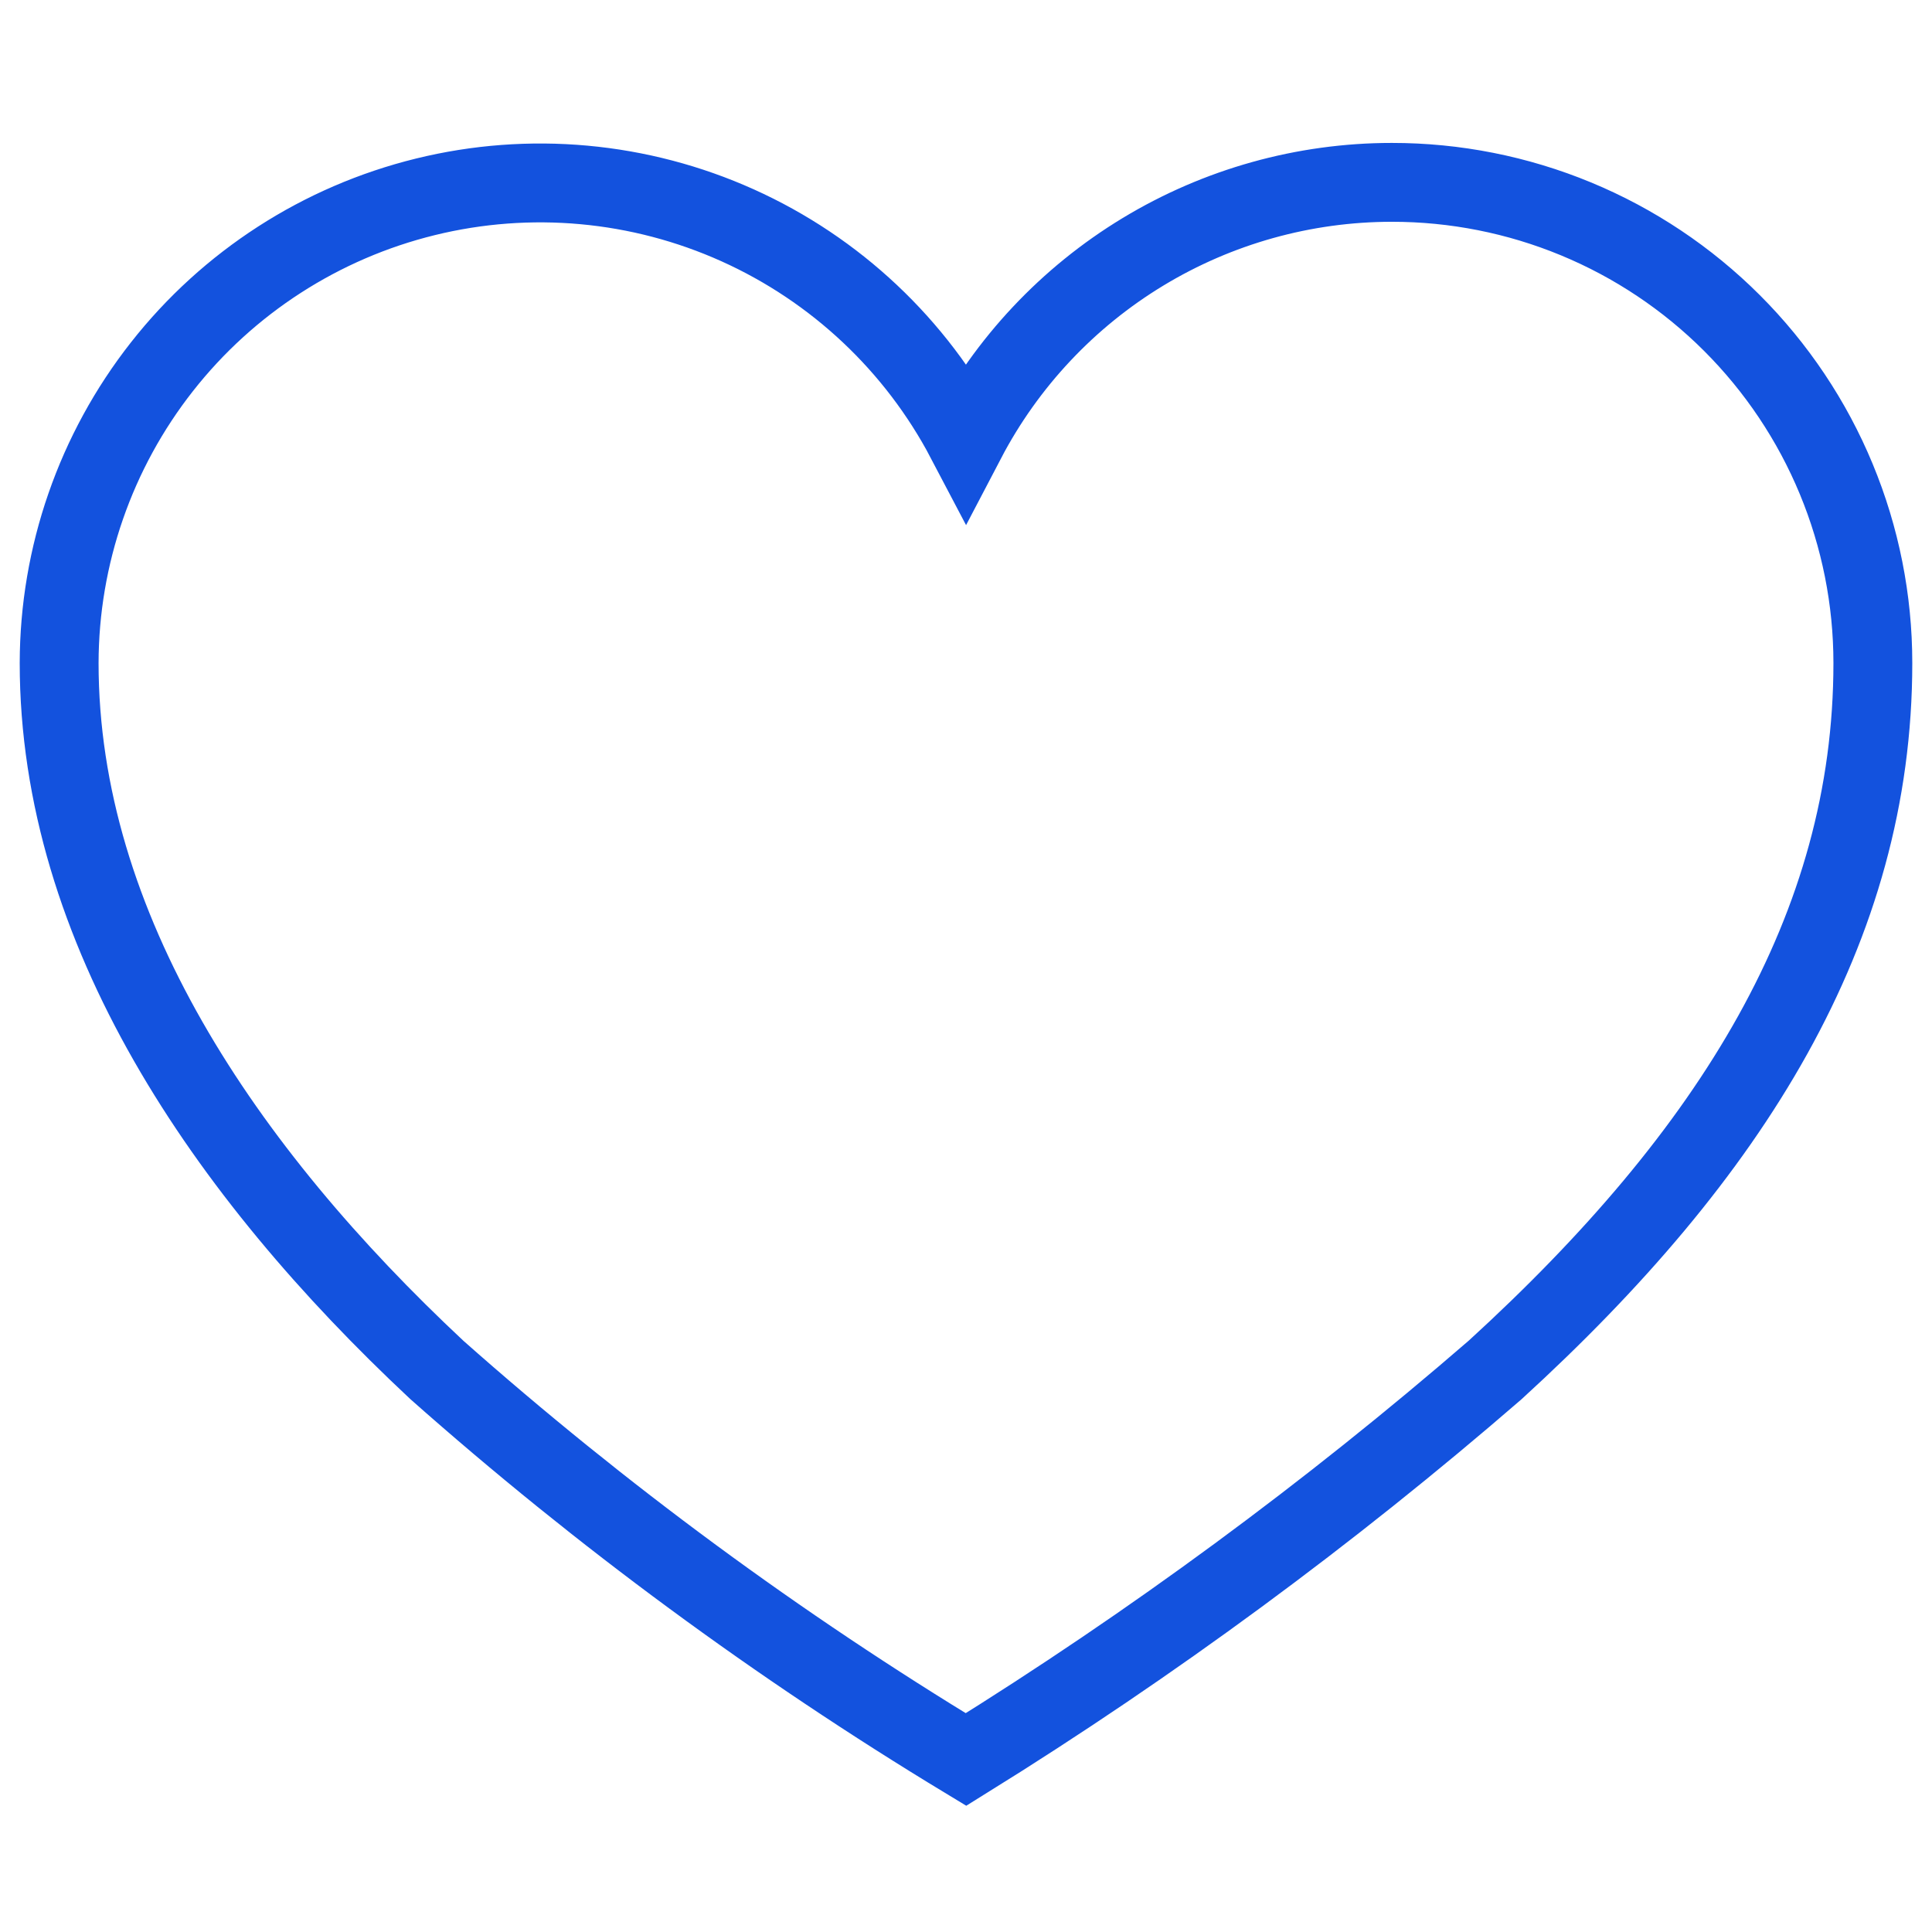 <svg width="49" height="49" viewBox="0 0 49 49" fill="none" xmlns="http://www.w3.org/2000/svg">
<g clip-path="url(#clip0_122_464)">
<path d="M35.3 4.625C33.074 4.625 30.891 5.235 28.987 6.388C27.084 7.541 25.532 9.193 24.5 11.165C23.233 8.753 21.194 6.834 18.709 5.715C16.224 4.596 13.436 4.342 10.79 4.992C8.143 5.642 5.79 7.159 4.107 9.302C2.423 11.445 1.505 14.09 1.5 16.815C1.5 23.545 5.68 29.695 11.08 34.745C15.246 38.437 19.738 41.743 24.5 44.625C29.227 41.69 33.714 38.387 37.92 34.745C43.92 29.265 47.5 23.545 47.5 16.815C47.5 15.213 47.184 13.627 46.571 12.148C45.958 10.668 45.059 9.324 43.926 8.192C42.793 7.06 41.448 6.162 39.968 5.55C38.488 4.938 36.902 4.624 35.3 4.625Z" stroke="#1352DE" stroke-width="2" stroke-miterlimit="10"/>
</g>
<defs>
<clipPath id="clip0_122_464">
<rect width="48" height="48" fill="white" transform="translate(0.5 0.625)"/>
</clipPath>
</defs>
</svg>
